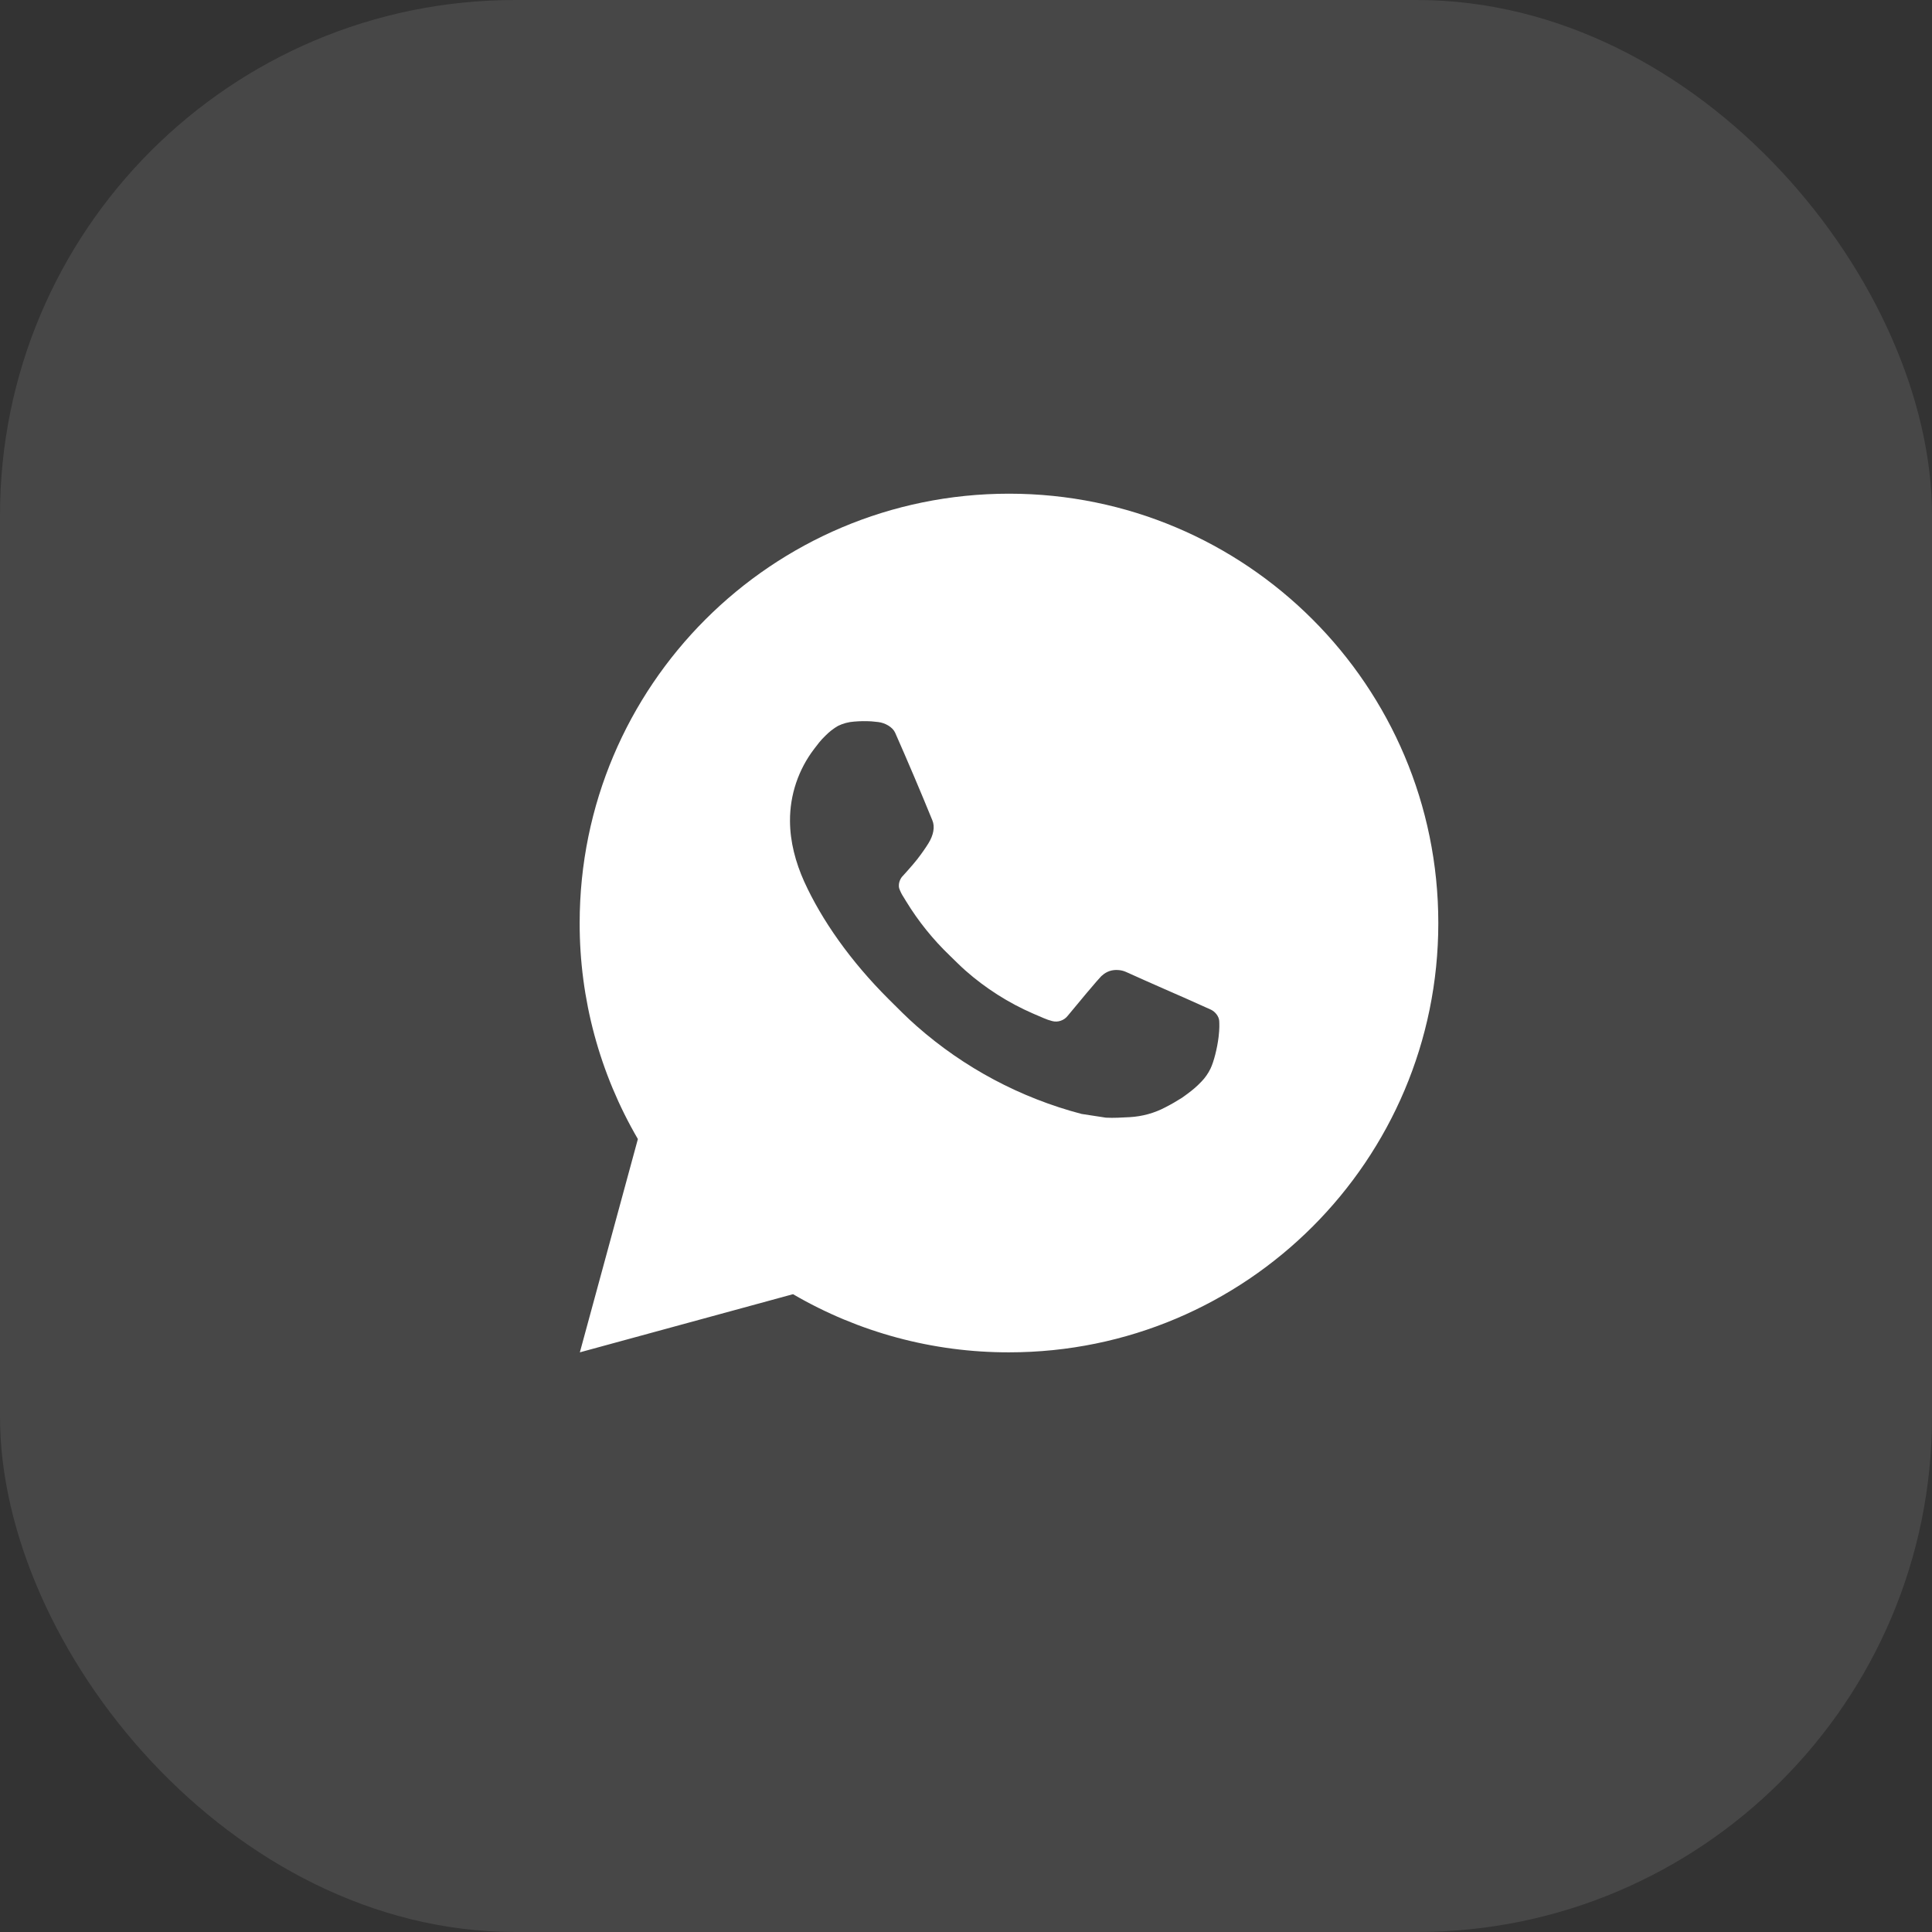 <?xml version="1.0" encoding="UTF-8"?> <svg xmlns="http://www.w3.org/2000/svg" width="30" height="30" viewBox="0 0 30 30" fill="none"><rect x="0" y="0" width="30" height="30" fill="#333333" stroke="none"/><g data-figma-bg-blur-radius="4.75422"><rect width="30" height="30" rx="8" fill="white" fill-opacity="0.1"></rect><path d="M15.668 7.666C19.35 7.666 22.334 10.651 22.334 14.333C22.334 18.015 19.35 20.999 15.668 20.999C14.489 21.001 13.332 20.69 12.314 20.096L9.004 20.999L9.905 17.687C9.311 16.669 8.999 15.511 9.001 14.333C9.001 10.651 11.986 7.666 15.668 7.666ZM13.396 11.199L13.262 11.205C13.176 11.211 13.092 11.233 13.014 11.271C12.942 11.312 12.876 11.364 12.818 11.423C12.738 11.499 12.693 11.564 12.644 11.627C12.398 11.948 12.265 12.342 12.267 12.746C12.268 13.073 12.354 13.391 12.487 13.688C12.76 14.289 13.208 14.926 13.8 15.516C13.943 15.658 14.083 15.801 14.234 15.933C14.969 16.581 15.846 17.048 16.794 17.297L17.172 17.355C17.296 17.362 17.419 17.353 17.543 17.347C17.737 17.336 17.927 17.284 18.098 17.193C18.186 17.148 18.271 17.099 18.354 17.046C18.354 17.046 18.382 17.027 18.437 16.986C18.527 16.919 18.582 16.872 18.657 16.794C18.713 16.736 18.76 16.669 18.797 16.593C18.849 16.484 18.901 16.277 18.922 16.104C18.938 15.972 18.934 15.9 18.932 15.855C18.929 15.784 18.87 15.71 18.805 15.679L18.417 15.505C18.417 15.505 17.837 15.252 17.482 15.091C17.445 15.075 17.405 15.065 17.365 15.063C17.319 15.059 17.273 15.064 17.23 15.078C17.186 15.093 17.146 15.117 17.113 15.148C17.11 15.147 17.065 15.185 16.583 15.769C16.555 15.806 16.517 15.834 16.474 15.849C16.43 15.865 16.383 15.867 16.338 15.855C16.294 15.844 16.252 15.829 16.21 15.811C16.128 15.777 16.099 15.763 16.042 15.739C15.66 15.573 15.305 15.347 14.992 15.071C14.908 14.997 14.83 14.917 14.75 14.84C14.488 14.589 14.259 14.305 14.07 13.995L14.031 13.931C14.003 13.889 13.98 13.843 13.963 13.795C13.938 13.697 14.004 13.618 14.004 13.618C14.004 13.618 14.166 13.441 14.241 13.345C14.314 13.251 14.376 13.161 14.416 13.096C14.495 12.969 14.52 12.839 14.478 12.739C14.292 12.283 14.099 11.829 13.9 11.378C13.86 11.289 13.744 11.225 13.638 11.212C13.602 11.208 13.566 11.204 13.53 11.201C13.44 11.196 13.35 11.197 13.261 11.204L13.396 11.199Z" fill="white"></path></g><defs><clipPath id="bgblur_0_520_1364_clip_path" transform="translate(4.754 4.754)"><rect width="30" height="30" rx="8"></rect></clipPath></defs></svg> 